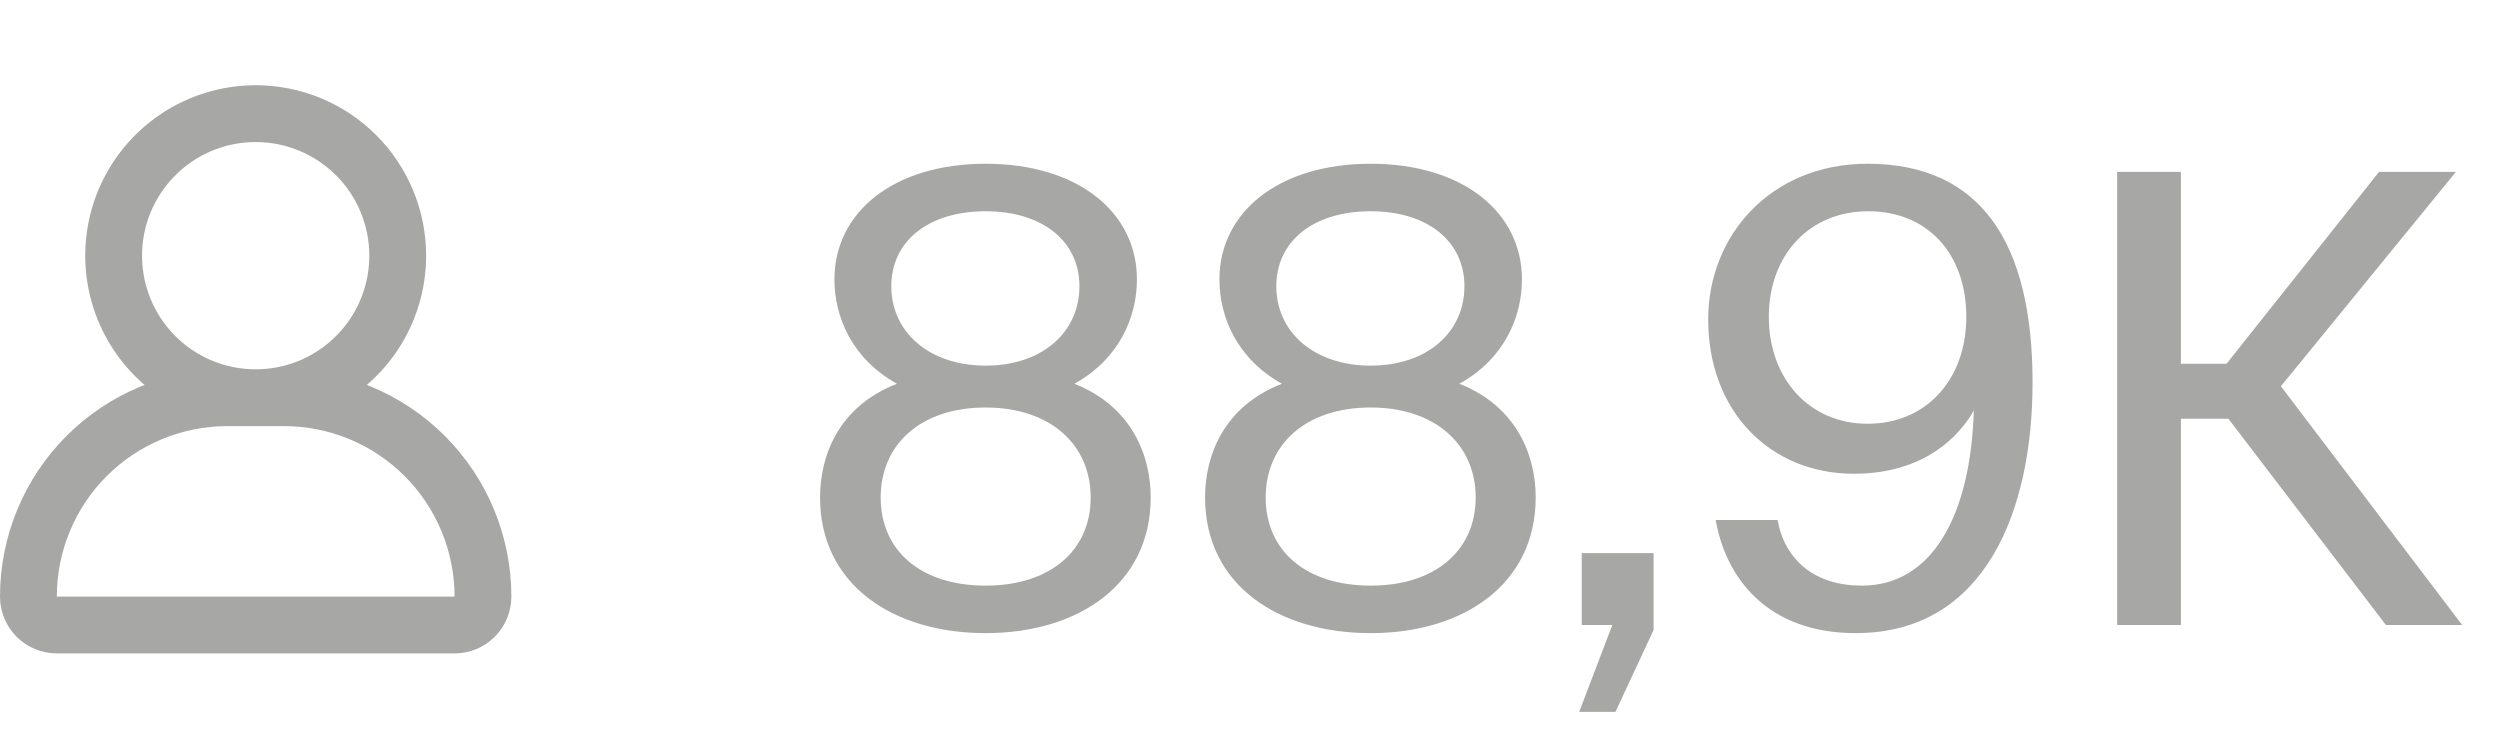 <?xml version="1.0" encoding="UTF-8"?> <svg xmlns="http://www.w3.org/2000/svg" width="44" height="13" viewBox="0 0 44 13" fill="none"><g opacity="0.4"><path d="M7 4.5C7 4.994 6.853 5.478 6.579 5.889C6.304 6.3 5.914 6.62 5.457 6.81C5 6.999 4.497 7.048 4.012 6.952C3.527 6.856 3.082 6.617 2.732 6.268C2.383 5.918 2.144 5.473 2.048 4.988C1.952 4.503 2.001 4 2.19 3.543C2.38 3.086 2.7 2.696 3.111 2.421C3.522 2.147 4.006 2 4.5 2C5.163 2 5.799 2.263 6.268 2.732C6.737 3.201 7 3.837 7 4.5ZM5 7H4C3.072 7 2.182 7.369 1.525 8.025C0.869 8.681 0.5 9.572 0.5 10.5V10.5C0.5 10.633 0.553 10.76 0.646 10.854C0.74 10.947 0.867 11 1 11H8C8.133 11 8.26 10.947 8.354 10.854C8.447 10.76 8.5 10.633 8.5 10.5C8.5 9.572 8.131 8.681 7.475 8.025C6.819 7.369 5.928 7 5 7V7Z" stroke="#242320" stroke-linecap="round" stroke-linejoin="round"></path><path d="M17.348 2.882C18.976 2.882 20.01 3.74 20.01 4.917C20.01 5.577 19.702 6.314 18.91 6.754C19.933 7.161 20.252 8.03 20.252 8.756C20.252 10.285 18.976 11.143 17.348 11.143C15.709 11.143 14.433 10.285 14.433 8.756C14.433 8.041 14.741 7.161 15.786 6.754C14.994 6.314 14.686 5.577 14.686 4.917C14.686 3.74 15.72 2.882 17.348 2.882ZM17.348 7.172C16.204 7.172 15.5 7.821 15.5 8.756C15.5 9.691 16.204 10.307 17.348 10.307C18.481 10.307 19.196 9.691 19.196 8.756C19.196 7.821 18.481 7.172 17.348 7.172ZM18.998 5.038C18.998 4.246 18.349 3.718 17.348 3.718C16.336 3.718 15.687 4.246 15.687 5.038C15.687 5.841 16.347 6.435 17.348 6.435C18.349 6.435 18.998 5.841 18.998 5.038ZM24.124 2.882C25.752 2.882 26.786 3.74 26.786 4.917C26.786 5.577 26.478 6.314 25.686 6.754C26.709 7.161 27.028 8.03 27.028 8.756C27.028 10.285 25.752 11.143 24.124 11.143C22.485 11.143 21.209 10.285 21.209 8.756C21.209 8.041 21.517 7.161 22.562 6.754C21.77 6.314 21.462 5.577 21.462 4.917C21.462 3.74 22.496 2.882 24.124 2.882ZM24.124 7.172C22.98 7.172 22.276 7.821 22.276 8.756C22.276 9.691 22.98 10.307 24.124 10.307C25.257 10.307 25.972 9.691 25.972 8.756C25.972 7.821 25.257 7.172 24.124 7.172ZM25.774 5.038C25.774 4.246 25.125 3.718 24.124 3.718C23.112 3.718 22.463 4.246 22.463 5.038C22.463 5.841 23.123 6.435 24.124 6.435C25.125 6.435 25.774 5.841 25.774 5.038ZM27.838 11V9.735H29.103V11.088L28.432 12.529H27.794L28.377 11H27.838ZM34.607 5.577C34.607 4.477 33.936 3.718 32.88 3.718C31.846 3.718 31.131 4.488 31.131 5.577C31.131 6.666 31.846 7.458 32.869 7.458C33.914 7.458 34.607 6.666 34.607 5.577ZM32.77 10.307C34.002 10.307 34.684 9.075 34.739 7.227C34.376 7.854 33.683 8.338 32.627 8.338C31.153 8.338 30.064 7.238 30.064 5.621C30.064 4.147 31.164 2.882 32.869 2.882C34.86 2.882 35.773 4.268 35.773 6.732C35.773 8.976 34.948 11.143 32.66 11.143C31.098 11.143 30.372 10.164 30.196 9.152H31.285C31.417 9.867 31.945 10.307 32.77 10.307ZM41.992 11L39.22 7.37H38.384V11H37.262V3.025H38.384V6.402H39.187L41.871 3.025H43.224L40.144 6.798L43.334 11H41.992Z" fill="#242320"></path></g></svg> 